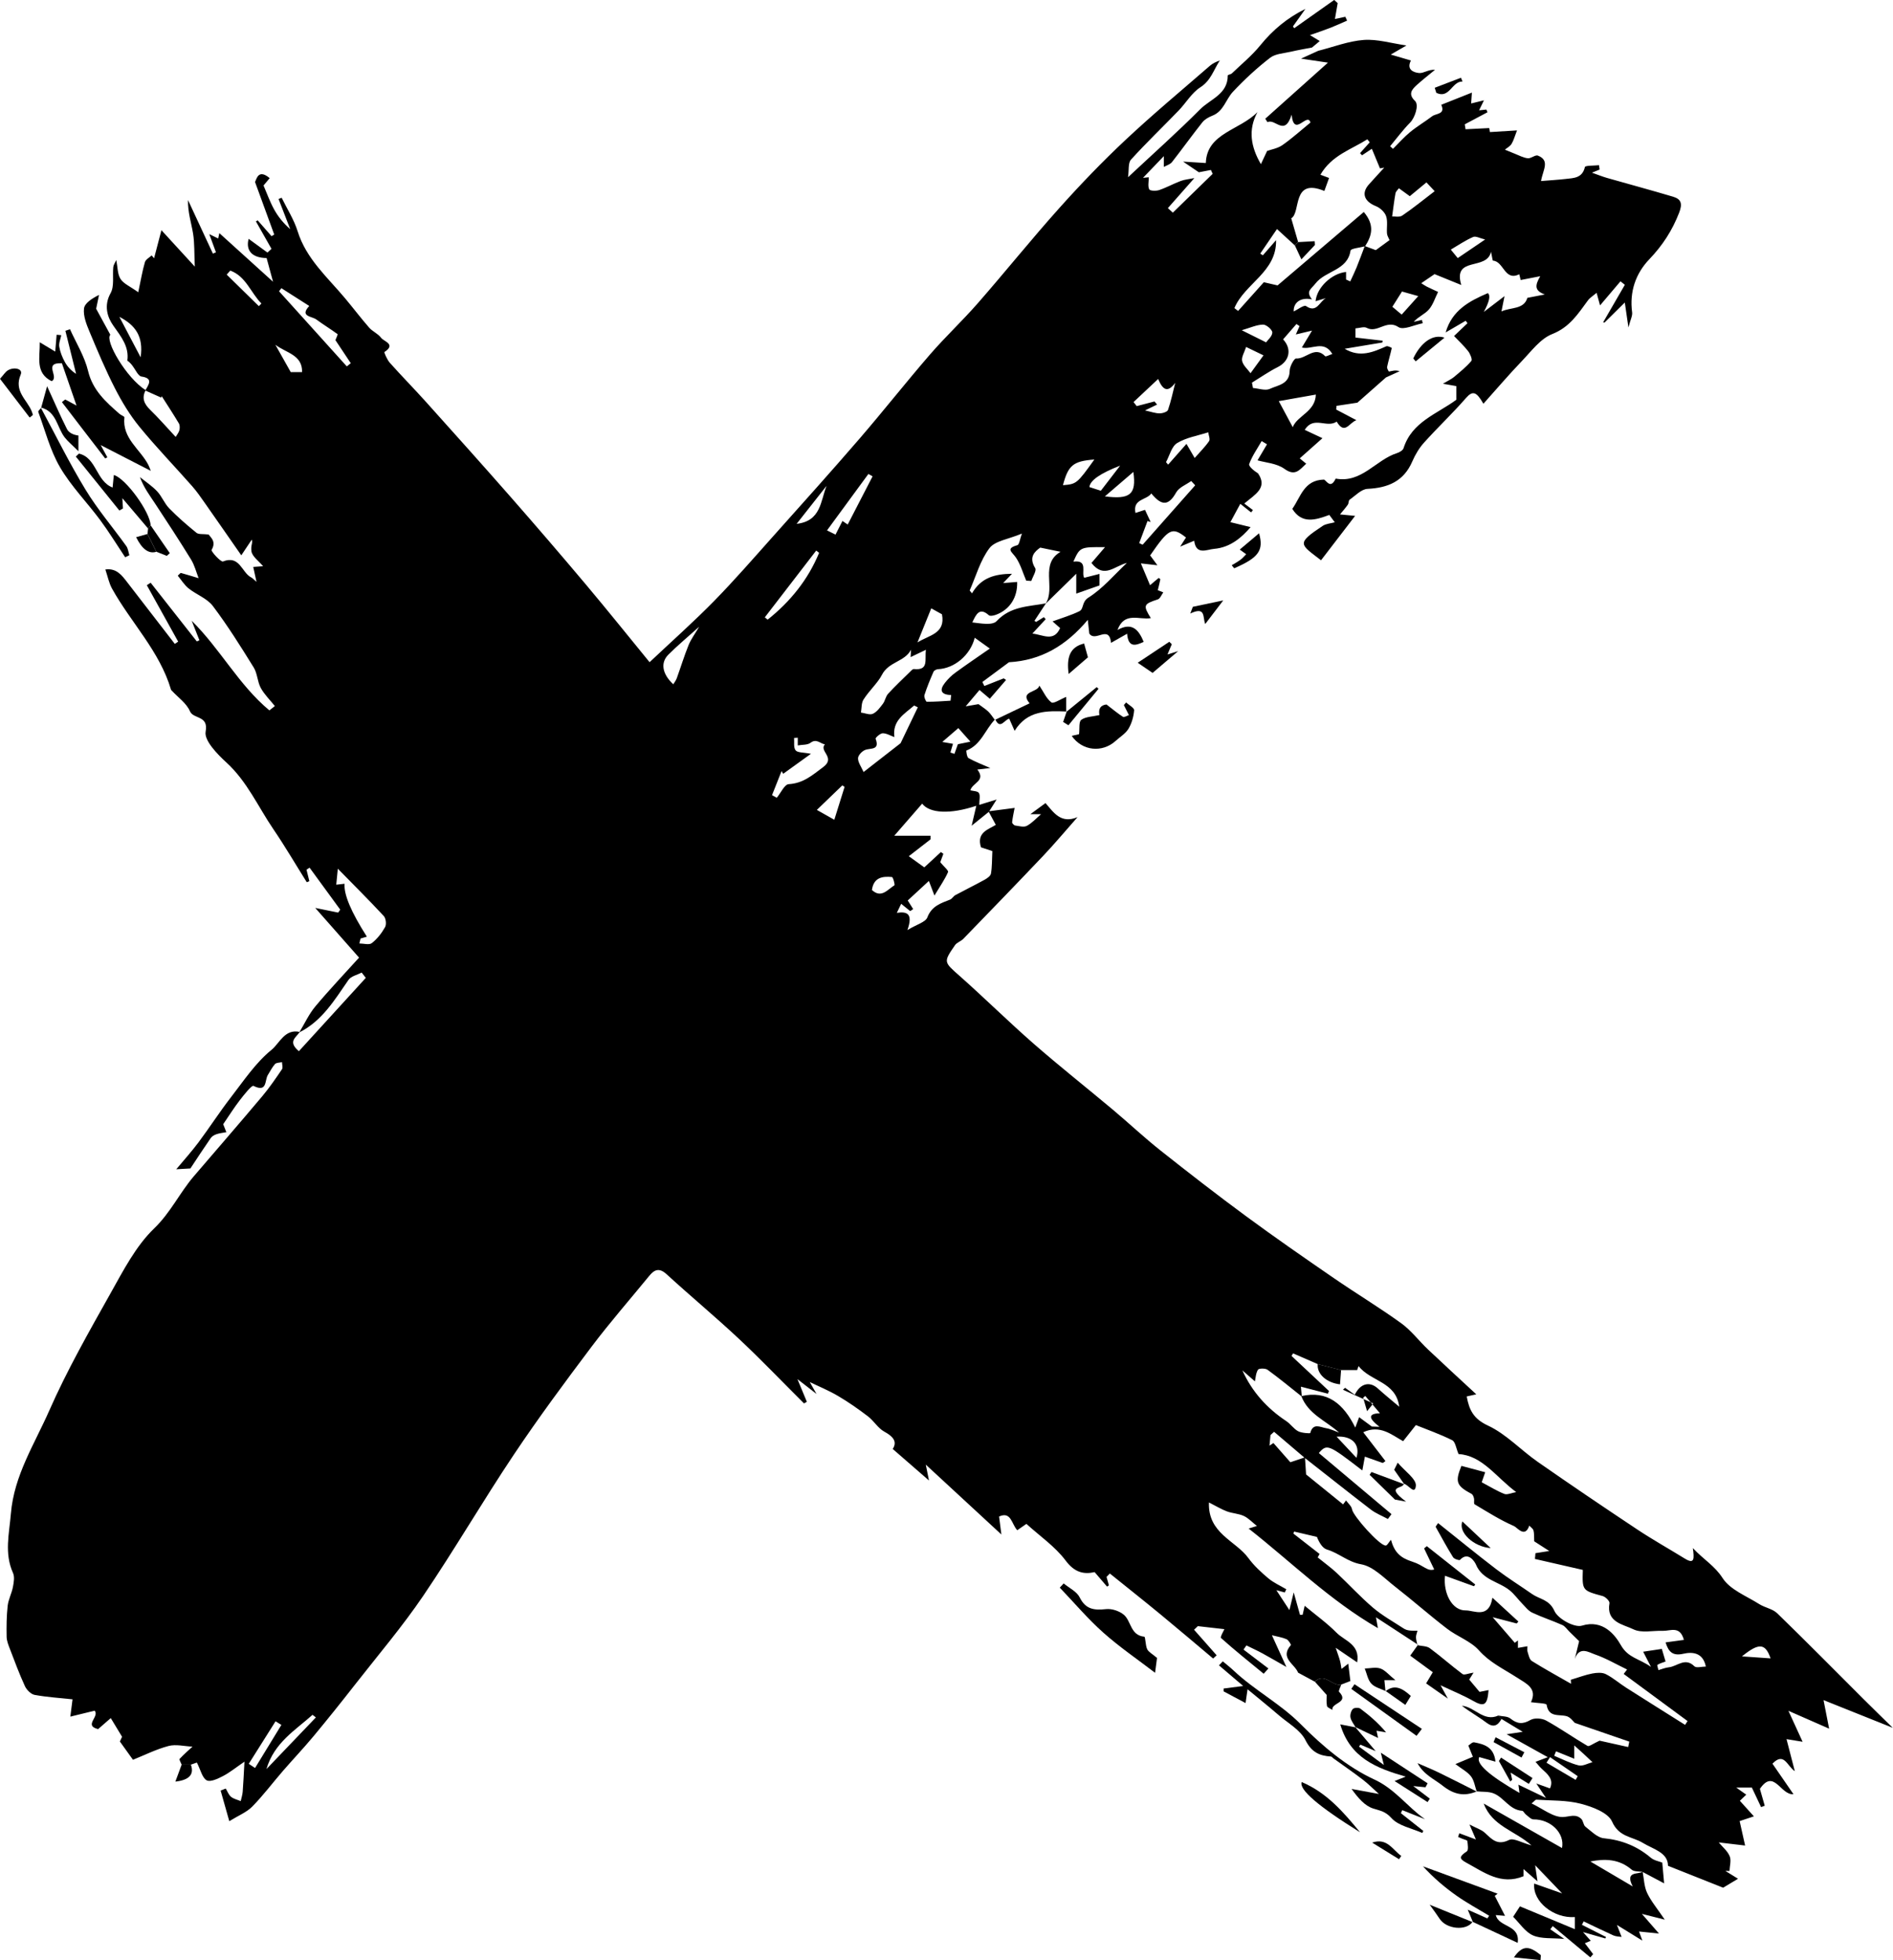 <svg xmlns="http://www.w3.org/2000/svg" id="Layer_1" data-name="Layer 1" viewBox="0 0 661.49 685.09"><defs><style>      .cls-1 {        stroke-width: 0px;      }    </style></defs><path class="cls-1" d="m104.58,360.83c1.85-3.04,3.35-6.37,5.61-9.07,4.86-5.82,10.1-11.32,15.28-17.06-4.76-5.4-9.6-10.89-15.31-17.37,3.69.75,5.86,1.19,8.02,1.63.24-.34.48-.69.71-1.03-3.57-4.89-7.14-9.78-10.71-14.67-.36.24-.71.47-1.07.71.33,1.34.66,2.67.99,4.01-.3.12-.6.25-.9.37-3.88-6.19-7.57-12.51-11.68-18.55-5.33-7.83-9.16-16.67-16.39-23.29-3.23-2.96-7.85-7.72-7.27-10.8,1.09-5.78-4.28-4.28-5.49-7.13-1.18-2.78-4.14-4.81-6.32-7.18-.1-.11-.24-.2-.28-.33-3.97-13.48-14-23.42-20.62-35.35-1.08-1.95-1.51-4.26-2.33-6.68,3.9-.55,5.79,2.06,7.75,4.61,5.49,7.14,11.01,14.27,16.52,21.4.39-.27.78-.54,1.17-.8-3.65-6.57-7.3-13.15-10.95-19.72.45-.29.89-.58,1.34-.86,5.38,6.84,10.75,13.67,16.13,20.51.3-.13.61-.26.91-.39-.9-2.28-1.8-4.56-2.7-6.83,9.95,9.81,16.46,22.45,27.15,31.33l1.91-1.52c-1.67-2.09-3.65-4.01-4.92-6.32-1.19-2.18-1.17-5.05-2.46-7.14-4.53-7.32-9.11-14.65-14.29-21.51-2-2.66-5.74-3.96-8.46-6.14-1.51-1.21-2.57-2.97-3.8-4.46.7-.62.95-.99,1.09-.95,2.07.58,4.13,1.21,6.2,1.83-.86-2.19-1.43-4.56-2.65-6.53-4.07-6.62-8.33-13.12-12.6-19.61-1.85-2.81-3.91-5.49-5.26-9.19,2.03,1.64,4.25,3.1,6.02,4.98,1.65,1.77,2.55,4.24,4.23,5.96,2.97,3.04,6.2,5.85,9.51,8.53.78.63,2.28.35,4.23.59.69,1,2.79,2.42,1.05,5.38-.28.47,3.24,4.34,3.98,4.05,5.9-2.34,6.54,3.93,9.87,5.58.51.25.9.74,1.85,1.55-.45-2.04-.78-3.53-1.15-5.23,1.38-.1,2.48-.17,3.45-.24-1.54-1.85-3.8-3.39-4.07-5.22-.31-2.11.58-3,.1-4.06-1.16,1.74-2.15,3.22-3.65,5.47-4.28-6.14-8.47-12.21-12.71-18.24-1.43-2.03-2.84-4.1-4.48-5.95-6.1-6.92-12.52-13.56-18.36-20.69-3.35-4.09-6.16-8.73-8.58-13.45-3.3-6.44-6.11-13.13-8.9-19.82-1.07-2.56-2.23-5.48-1.94-8.08.21-1.89,2.73-3.52,5.26-4.79-.36,1.73-.72,3.45-1.01,4.84,1.59,2.92,3.2,5.87,4.96,9.1-2.05,1.91,5.53,15.05,12.34,19.36-1.45,2.74-.54,4.79,1.56,6.84,3,2.92,5.75,6.09,8.93,9.5.44-.77,1.08-1.5,1.29-2.33.19-.76.19-1.79-.19-2.43-2.03-3.39-4.2-6.7-5.98-9.49.12-.37-.11.33-.17.51-2.03-.91-3.79-1.69-5.56-2.48,1.1-2.05,2.97-4.27-1.37-4.89-.64-.09-1.28-.96-1.7-1.61-.9-1.39-1.67-2.87-3.22-3.96.68-4.86-2.11-8.28-4.92-12.26-2.04-2.88-3.36-6.96-.93-11.3,1.38-2.46.63-6.08.95-9.16.08-.74.6-1.43,1.04-2.44.5,2.5.41,4.93,1.49,6.63,1.05,1.66,3.3,2.56,6.19,4.64.93-4.37,1.45-7.5,2.33-10.52.27-.93,1.54-1.58,2.35-2.36.28.33.57.67.85,1,.73-2.78,1.46-5.56,2.57-9.81,3.84,4.19,7.15,7.8,11.66,12.73-.21-4.75-.06-8.22-.61-11.58-.62-3.77-1.87-7.44-1.76-11.68,2.9,6.24,5.8,12.48,8.7,18.72.35-.15.71-.3,1.06-.46-.69-1.87-1.38-3.75-2.33-6.35,1.49.73,2.27,1.11,3.11,1.52.23-1.05.45-2.07.41-1.87,5.93,5.37,12.17,11.02,18.76,16.99-.79-2.93-1.51-5.59-2.25-8.29-4.99-.02-7.38-2.57-6.28-6.71,2.19,1.6,4.39,3.2,6.58,4.8.47-.43.94-.87,1.41-1.3-1.81-3.2-3.62-6.39-5.44-9.59.2-.12.41-.24.61-.37,1.62,1.84,3.24,3.68,4.85,5.53.31-.19.63-.37.94-.56-2.13-5.82-4.25-11.63-6.71-18.37.59-1.25,1.24-4.61,5.12-1.35-.74.88-1.48,1.77-2.15,2.57,1.22,2.82,2.23,5.7,3.68,8.33,1.4,2.55,3.25,4.85,5.65,6.94-1.36-3.51-2.72-7.03-4.08-10.54.36-.15.72-.3,1.08-.45,1.9,3.89,4.31,7.62,5.58,11.7,3.02,9.69,10.43,16.08,16.59,23.45,2.84,3.39,5.5,6.92,8.41,10.25,1.19,1.36,3.12,2.12,4.17,3.56.94,1.28,5.34,2.24,1.15,4.97-.15.1.96,2.71,1.91,3.77,4.13,4.63,8.49,9.05,12.64,13.67,9.94,11.07,19.87,22.14,29.68,33.33,8.83,10.08,17.57,20.24,26.2,30.5,7.65,9.1,15.08,18.38,22.24,27.13,7.91-7.46,15.48-14.17,22.55-21.39,7.16-7.31,13.88-15.06,20.7-22.7,10.08-11.29,20.2-22.55,30.09-34.01,8.35-9.68,16.26-19.75,24.63-29.42,5.35-6.19,11.36-11.8,16.74-17.96,9.58-10.96,18.7-22.33,28.4-33.17,7.4-8.28,15.13-16.32,23.22-23.91,9.54-8.95,19.62-17.33,29.49-25.91.95-.82,2.13-1.38,3.45-1.84-2.15,3.2-3.07,6.97-6.79,9.36-3.04,1.95-5.03,5.48-7.63,8.17-5.53,5.72-11.29,11.24-16.63,17.13-1.05,1.16-.66,3.62-1.03,6.15,8.96-8.38,17.33-15.83,25.21-23.75,3.55-3.56,9.66-5.26,9.64-11.83,0-.23,1.05-.35,1.43-.71,3.37-3.23,7.04-6.24,9.96-9.84,4.37-5.39,9.5-9.63,15.74-12.7-1.45,2.04-2.9,4.09-4.36,6.13.15.21.3.42.45.62,4.66-3.29,9.31-6.59,13.97-9.88.41.37.81.74,1.22,1.11-.29,1.65-.58,3.31-.96,5.54,1.45-.31,2.54-.54,3.63-.77.21.45.41.89.62,1.34-1.93.84-3.84,1.73-5.8,2.5-2.09.82-4.22,1.52-7.17,2.57,1.52.92,2.35,1.42,3.41,2.07-.82.69-1.75,1.48-2.69,2.26-2.44.48-4.9.88-7.32,1.45-2.5.59-5.47.69-7.35,2.15-4.62,3.58-8.97,7.6-12.97,11.87-2.49,2.66-3.24,6.82-7.19,8.36-1.29.51-2.68,1.28-3.51,2.33-3.62,4.56-7.01,9.31-10.61,13.9-.63.8-1.87,1.13-2.83,1.68v-3.78c-2.42,2.52-4.73,4.93-7.29,7.59,1.04-.1,1.83-.18,2.02-.19,0,1.56-.39,3.13.16,4.21.28.56,2.38.62,3.44.27,2.58-.87,4.98-2.22,7.54-3.18,1.41-.53,2.97-.65,4.79-1.02-3.47,3.94-6.37,7.22-9.26,10.5.58.53,1.16,1.05,1.74,1.58,4.64-4.52,9.28-9.05,13.92-13.57-.21-.45-.41-.9-.62-1.35-1.75.34-3.5.67-4.21.81-1.86-1.26-3.07-2.08-5.51-3.73,3.14.2,4.94.31,7.94.5.37-10.48,11.71-11.36,18.05-17.79-3.39,6.2-2.28,12.22,1.2,18.18.65-1.38,1.41-2.99,2.17-4.62,1.37-.5,3.63-.85,5.32-2.02,3.38-2.35,6.45-5.15,9.83-7.91-1.13-3.81-5.73,5.48-6.59-2.73-2.47,7.81-5.7,1.19-8.43,2.61l-.77-1.21c7.12-6.38,14.25-12.75,21.9-19.6-3.93-.58-6.76-1.01-9.41-1.4,2.03-.92,4.02-1.83,6.02-2.74,5.29-1.33,10.53-3.39,15.89-3.79,4.72-.35,9.57,1.16,14.93,1.93-1.95,1.13-3.32,1.92-5.49,3.18,3.01.88,5.04,1.48,7.06,2.07-1.67,3.15.88,4.2,2.85,4.38,1.59.14,3.31-1.31,5.55-1.12-2.11,1.75-4.28,3.43-6.32,5.27-1.77,1.6-3.17,3.2-.66,5.6,1.5,1.44-.09,5.93-1.66,7.52-2.54,2.58-4.71,5.52-7.03,8.31.33.31.66.62.99.92,1.98-1.96,3.83-4.09,5.98-5.85,2.44-2.01,5.19-3.62,7.71-5.54,1.37-1.04,4.74-.62,3.18-4.01,3.57-1.42,7.14-2.84,10.71-4.26-.09,1.25-.17,2.5-.26,3.8,1.19-.29,2.55-.63,4.47-1.1-.61,1.24-1.09,2.24-1.7,3.49.94-.1,1.74-.18,2.55-.26.13.31.26.63.39.94-2.65,1.41-5.29,2.82-7.94,4.22.09.57.18,1.15.27,1.72,2.51-.12,5.01-.25,8.22-.41-.2-.54.06-.03.17.52.13.64.14,1.31.1.88,2.99-.18,5.82-.36,9.49-.58-.83,2.14-1.18,3.54-1.91,4.72-.51.83-1.53,1.35-2.32,2.01,1.15.47,2.3.97,3.47,1.42,1.5.58,2.99,1.42,4.54,1.58,1.14.12,2.62-1.29,3.52-.93,4.34,1.73,1.76,4.95,1.1,8.89,3.09-.25,5.83-.41,8.55-.72,2.84-.33,5.87-.24,6.78-4.17.13-.57,3.21-.45,4.93-.65.07.51.14,1.02.21,1.53-.68.28-1.36.55-2.68,1.09,2.08.73,3.64,1.37,5.24,1.83,7.7,2.2,15.44,4.28,23.12,6.57,2.89.86,3.31,2.5,2.11,5.59-2.4,6.2-5.79,11.44-10.42,16.27-4.79,5-6.97,11.38-6.01,18.57.16,1.22-.6,2.57-1.29,5.26-.51-3.52-.8-5.51-1.27-8.71-2.72,2.69-4.91,4.85-7.1,7.02l-.47-.1c2.53-4.37,5.06-8.74,7.59-13.11-.51-.41-1.02-.81-1.53-1.22-2.29,2.7-4.58,5.4-7.14,8.42-.37-1.34-.71-2.6-1.2-4.4-1.18,1.02-2.32,1.69-3.04,2.66-3.44,4.66-6.36,9.35-12.46,11.75-4.15,1.63-7.33,6.02-10.64,9.46-4.52,4.71-8.76,9.7-13.42,14.9-2.4-4.18-3.7-4.73-6.08-2.01-4.7,5.39-9.92,10.32-14.7,15.64-1.69,1.88-3.05,4.19-4.06,6.52-3,6.98-8.49,9.25-15.66,9.6-2.15.1-4.22,2.37-6.24,3.78-.42.29-.29,1.27-.64,1.76-.84,1.18-1.81,2.27-2.73,3.39,1.62.16,3.24.31,5.28.51-4,5.2-7.95,10.36-11.91,15.52-7.36-5.69-8.84-5.76.58-12.02,1.17-.78,2.8-.85,4.22-1.26-.64-.86-1.28-1.72-1.91-2.57-4.84,1.81-9.6,3.25-12.93-2.12,2.98-4.19,4.04-10.07,11.07-10.23.87.31,2.28,3.51,4.09-.35,9.07,1.7,14.01-6.57,21.42-8.9.88-.28,2.06-.97,2.3-1.73,2.91-9.22,11.71-11.95,18.45-16.93,0-1.51,0-3.03,0-4.76-.74-.13-1.86-.33-4.69-.83,1.91-1.15,2.99-1.62,3.86-2.35,2.12-1.78,4.3-3.53,6.07-5.62.42-.49-.4-2.48-1.12-3.41-1.5-1.93-3.33-3.61-4.93-5.3,1.93-1.84,3.31-3.15,4.69-4.47-.21-.29-.41-.57-.62-.86-2.13,1.24-4.27,2.49-7,4.08,2.23-7.75,8.24-10.95,14.75-13.74q1.49,1.25-1.43,6.58c2.19-1.67,4.38-3.34,7.25-5.53-.41,2.03-.69,3.45-1.07,5.36,3.19-1.54,7.83-.59,9.05-4.76,2.27-.44,4.18-.81,6.1-1.18-3.68-1.34-3.46-3.17-1.6-6.38-2.17.42-4.34.85-6.84,1.33-.09-.4-.28-1.21-.48-2.02-5.15,2.55-5.41-4.49-9.18-4.75-.18-.01-.28-1.21-.7-3.13-1.41,6.8-13.46,1.4-10.39,11.64-3.21-1.3-6.22-2.53-9.34-3.8-1.37.93-2.84,1.94-4.65,3.17.77.48,1.32.89,1.92,1.19,1.3.65,2.64,1.24,3.96,1.86-1.05,2.09-1.75,4.49-3.24,6.18-1.41,1.6-3.66,2.46-5.27,4.28.96-.22,1.92-.45,2.88-.67.09.39.17.78.26,1.16-2.89.54-6.72,2.51-8.47,1.34-4.18-2.79-7.39,2.28-11.11.26-.94-.51-2.48.09-3.91.19v3.21c3.26.38,6.38.74,9.5,1.1-.04.21-.08.42-.12.63-4.39.73-8.77,1.46-13.16,2.19,5.35,3.19,9.94,1.18,14.56-.88.47-.21,1.92.54,1.9.62-.48,2.21-1.16,4.38-1.63,6.6-.11.49.54,1.64.67,1.62,1.12-.21,2.2-.63,3.71-.12-1.98.9-3.96,1.81-4.78,2.18-3.53,3.11-6.34,5.6-9.98,8.82-1.53.23-4.41.67-7.29,1.11-.04.43-.08.86-.12,1.29,2.14,1.12,4.27,2.25,7.07,3.72-2.57.87-4.04,5.28-6.9.5-3.47,2.4-8.02-2.17-11.17,2.88,1.27.6,3.05,1.43,6.2,2.91-2.91,2.59-5.43,4.83-7.94,7.06.51.42,1.31,1.08,2.26,1.86-2.35,2.16-3.84,4.53-7.62,1.79-2.68-1.94-6.61-2.16-9.39-2.97,1.23-2.08,2.27-3.84,3.31-5.6-.62-.38-1.24-.75-1.87-1.13-1.51,2.65-3.32,5.19-4.35,8.02-.29.79,1.73,2.42,3.09,3.27,3.46,5.08-1.05,7.36-4.81,10.54,1.26.95,2.14,1.62,3.03,2.29-.21.27-.43.54-.64.81-1.29-1.02-2.57-2.04-3.78-3-.89,1.65-1.94,3.59-3.46,6.41,2,.49,4.52,1.11,7.06,1.73-3.04,3.55-7.04,7.12-12.77,7.6-2.48.2-6.29,2.35-6.94-2.84-1.41.59-2.68,1.12-4.91,2.06.99-1.54,1.5-2.35,2.04-3.19-4.84-3.79-5.99-3.21-12.52,6.26.85,1.16,1.66,2.26,2.53,3.44-2.6-.29-4.47-.5-5.77-.65,1.3,3.09,2.19,5.21,3.2,7.62,1.04-.87,2.02-1.69,3.02-2.54.2.17.59.38.57.51-.24,1.23-.56,2.45-.88,3.77.19.08,1.06.43,1.92.78-.63.84-1.1,2.17-1.92,2.44-5,1.63-5.22,2.07-2.43,6.55-4,.72-9.24-2.41-11.65,4.14,5.18-2.93,7.47.1,9.15,4.16-2.68,1.22-5.38,2.25-5.79-2.85-1.94,1.1-3.73,2.11-5.61,3.18-.71-6.49-5.49-.05-7.61-3.25-.08-.69-.23-2.14-.52-4.78-7.6,9.07-16.39,14.18-27.53,14.81-2.94,2.18-6.13,4.55-9.31,6.91.23.47.47.93.7,1.4,2.25-.89,4.5-1.78,6.75-2.67.28.18.55.37.83.55-1.86,2.15-3.71,4.29-5.68,6.58-1.69-1.44-2.77-2.37-3.6-3.07-1.54,1.82-2.96,3.5-4.83,5.72,2.09-.36,3.64-.63,4.47-.77,1.35,1.01,2.49,1.7,3.43,2.6.87.84,1.51,1.9,2.25,2.87,0,0,.14-.16.14-.16-3.47,3.5-4.87,8.92-10.04,10.9-.11.04.15,2.32.74,2.65,2.37,1.32,4.94,2.29,7.62,3.47-1.57.18-2.96.34-4.53.53,3.11,3.99-1.73,4.57-2.45,7.26.95.26,2.56.24,2.99.94.54.89.13,2.36.13,4.14,1.69-.52,3.24-1,6.06-1.86-1.26,2.01-1.98,3.14-2.69,4.27-1.88,1.52-3.77,3.04-6.04,4.88.59-2.51,1.08-4.6,1.63-6.97-9.09,3.05-16.32,2.67-18.92-.74-2.89,3.33-5.78,6.66-9.74,11.21h12.66c0,.42,0,.85,0,1.27-2.62,2.03-5.23,4.06-7.59,5.89,1.8,1.3,3.38,2.43,5.42,3.9,1.61-1.49,3.7-3.42,5.8-5.36l.86.62c-.5,1.35-.99,2.71-1.08,2.94,1.24,1.52,2.95,2.91,2.71,3.45-1.11,2.55-2.75,4.88-4.75,8.2-.85-2.23-1.17-3.09-1.94-5.11-2.9,2.68-5.41,5-7.39,6.83.89,1.41,1.4,2.21,1.9,3.01-.35.24-.7.47-1.04.71-1.03-.83-2.06-1.67-3.15-2.55-.59,1.22-1,2.07-1.53,3.16,3.64-.56,5.72.29,3.71,6.01,3.31-2,6.32-2.76,6.96-4.42,1.52-3.97,4.67-4.94,7.93-6.22.72-.28,1.17-1.2,1.88-1.58,3.37-1.82,6.82-3.5,10.17-5.35.9-.5,2.1-1.32,2.25-2.15.41-2.37.34-4.82.49-7.88-.94-.31-2.56-.84-3.97-1.31-1.71-5.31,2.82-6.31,5.17-7.87-1-1.85-1.77-3.29-2.55-4.72,2.74-.36,5.48-.71,9.13-1.19-.37,1.99-.73,3.49-.87,5.02-.03.36.65,1.07,1.08,1.13,1.36.2,3.04.68,4.08.11,1.87-1.02,3.38-2.73,4.96-4.08h-3.73c2.18-1.6,3.67-2.7,5.27-3.87,2.86,3.26,5.32,7.36,11.2,4.91-4.21,4.76-7.88,9.17-11.82,13.33-9.29,9.81-18.7,19.51-28.1,29.21-.85.87-2.26,1.27-2.92,2.23-4.12,5.98-3.9,5.82,1.72,10.81,8.71,7.72,16.99,15.92,25.75,23.58,9.02,7.88,18.42,15.31,27.6,23,5.61,4.71,10.96,9.75,16.69,14.3,9.86,7.82,19.81,15.54,29.95,23.01,10.1,7.44,20.42,14.59,30.76,21.7,7.75,5.33,15.82,10.2,23.44,15.7,3.52,2.54,6.22,6.19,9.42,9.21,5.49,5.2,11.07,10.3,16.84,15.65-.89.2-1.97.44-3.34.75.86,4.73,2.36,7.82,7.43,10.18,6.37,2.97,11.47,8.55,17.36,12.66,11.5,8.02,23.11,15.87,34.78,23.63,5.41,3.6,11.1,6.77,16.63,10.19,3.45,2.13,3.32.02,2.82-3.67,3.79,4.06,7.61,6.15,10.4,10.49,2.63,4.09,8.32,6.25,12.78,9.08,1.99,1.27,4.7,1.66,6.31,3.23,10.16,9.86,20.1,19.95,30.12,29.95,3.4,3.39,6.85,6.73,10.25,10.07-8.03-3.21-16.49-6.6-24.19-9.68.45,2.28,1.09,5.58,1.95,9.98-5.37-2.36-9.63-4.23-14.22-6.24,1.63,3.56,3.23,7.05,4.95,10.82-1.59-.26-3.28-.54-5.62-.92.95,3.67,1.84,7.1,2.9,11.2-2.75-1.84-3.74-6.84-7.81-2.62,2.41,3.49,4.79,6.96,7.34,10.66-4.5.44-6.79-9.1-11.73-1.86.52,1.81,1.1,3.85,1.69,5.9-.43.16-.85.32-1.28.48-1.01-2.15-2.03-4.3-3.22-6.83h-5.47c1.46,1.03,2.4,1.69,3.51,2.48-.7.67-1.47,1.41-2.23,2.14,1.56,1.74,3.13,3.48,4.9,5.44-1.36.46-3.12,1.04-4.98,1.66.6,2.68,1.15,5.13,1.91,8.54-3.16-.37-6.15-.73-9.22-1.09,1.3,1.56,3.07,2.98,3.83,4.82.61,1.46,0,3.42-.07,5.16-.48,0-.96-.02-1.44-.02,1.41.88,2.83,1.75,4.42,2.74-1.81,1.09-3.31,1.99-5.2,3.13-5.66-2.25-12.28-4.88-19.27-7.66.03-4.66-5.19-5.8-8.73-7.97-3.71-2.28-8.39-1.98-10.8-7.46-1.38-3.13-6.86-5.19-10.89-6.24-4.98-1.3-10.36-1.08-15.57-1.44-.36-.02-.76.58-1.68,1.32,3.96,1.87,7.56,4.89,11.03,4.74,2.3-.1,4.39-1.23,6.35.67.7.68.7,2.15,1.44,2.72,2.01,1.56,4.15,3.81,6.41,4.03,6.28.62,11.64,2.76,16.43,6.81,1.17.99,2.94,1.27,4.01,1.71.23,2.61.45,5.02.65,7.25-2.26-1.2-4.89-2.61-7.54-4-1.3-.24-2.95-.05-3.81-.79-4.38-3.76-9.31-3.87-14.44-2.86,4.95,2.92,9.89,5.82,14.82,8.73-2.86-5.46,1.95-4.14,3.46-5.12.48,2.48.52,5.16,1.56,7.37,1.37,2.92,3.54,5.46,6.17,9.36-3.44-.87-5.21-1.32-8-2.03,2.41,2.78,4.17,4.79,5.98,6.88-2.54-.26-4.75-.48-6.97-.71.28.77.57,1.54,1.17,3.19-3.06-1.89-5.68-3.5-8.89-5.48.82,2.11,1.22,3.15,1.63,4.19-.96-.16-2-.14-2.86-.53-3.49-1.57-6.93-3.26-10.39-4.9-.21.4-.42.79-.62,1.19,2.81,1.42,5.61,2.83,8.42,4.25-.08.17-.15.35-.23.52-2.25-.64-4.49-1.28-7.81-2.23,1.4,1.57,2.06,2.31,2.71,3.04-.59.25-1.32.56-2.06.86.99,1.31,1.94,2.56,2.89,3.81-.33.38-.66.76-.99,1.14-4.37-3.65-8.75-7.3-13.12-10.95-.29.38-.57.76-.86,1.13,1.39.96,2.79,1.92,4.88,3.36-4.24-.39-7.96.06-10.93-1.23-2.73-1.19-4.64-4.24-6.93-6.5.56-.86,1.45-2.23,2.37-3.65,6.05,2.52,12.39,5.15,19.18,7.97v-4.23c-7.35.53-14.81-5.37-14.19-11.7,3,1.05,5.84,2.05,9.76,3.43-3.79-3.95-6.44-6.72-9.43-9.84.29,2.06.45,3.16.81,5.63-2.24-1.97-3.31-2.91-4.88-4.29v2.5c-7.87,3.26-13.83-1.41-20.07-4.78-2.59-1.4-2.31-2.18.27-3.91.62-.41.33-2.38.18-3.6-.04-.33-1.1-.53-1.69-.78-.51-.22-1.03-.44-1.54-.65l.41-1.3c1.68.63,3.37,1.26,5.81,2.18-.76-1.77-1.22-2.85-2.25-5.24,2.44,1.28,4.17,1.79,5.36,2.89,2.47,2.28,4.38,4.57,8.48,2.51,1.56-.79,4.42.99,7.84,1.91-5.93-5.26-13.66-6.63-16.72-14.63,9.56,5.43,18.41,10.45,27.38,15.55,1.04-5.31-4.1-10.08-9.95-10.01-.89.01-1.82-1.06-2.68-1.7-.49-.37-.84-1.26-1.3-1.3-4.41-.31-6.32-4.6-9.9-6.06-1.81-.74-4.02-.52-6.04-.74,0,0,.06.06.06.06-.63-1.79-.89-3.85-1.99-5.28-1.22-1.59-3.2-2.6-5.45-4.31,2.72-1.13,4.14-1.73,6.1-2.55-.48-1.19-.99-2.43-1.59-3.91.51-.31,1.36-1.27,2.01-1.15,3.52.66,6.96,1.63,7.47,6.76-2.14-.61-3.88-1.1-5.66-1.6q-1.88,3.39,14.06,12.53c-.11-.82-.2-1.51-.38-2.88,2.99,1.43,5.62,2.7,9.63,4.62-1.39-2.08-1.97-2.94-3.38-5.04,2.25.81,3.4,1.22,4.78,1.72,1.46-3.2-.85-5-2.93-6.92-.77-.72-1.41-1.58-2.12-2.37.94-.35,1.87-.71,4.29-1.62-5.05-2.82-9.32-5.2-14.39-8.02,2.1-.32,3.37-.51,5.62-.85-2.93-1.78-5.2-3.15-7.47-4.53-.38-.39-.77-.77-1.15-1.16,1.46.32,3.27.2,4.32,1.04,2.37,1.89,4.28,2.1,7.01.51,1.37-.8,4.01-.61,5.49.2,4.94,2.73,9.58,6.01,14.46,8.87.53.31,1.88-.78,4.2-1.84,2.13.48,6.06,1.35,10,2.23.13-.63.25-1.26.38-1.9-6.23-2.14-12.46-4.29-19.04-6.55-.5-.43-1.51-1.96-2.83-2.33-2.71-.75-6.26.57-7.02-4-.09-.55-3.35-.58-5.46-.9,2.27-4.85-1.47-6.41-5.28-8.85-4.39-2.82-9.18-5.07-12.88-9.24-2.9-3.27-7.61-4.85-11.19-7.61-6.19-4.76-12.06-9.95-18.22-14.75-3.75-2.92-7.53-7-11.79-7.75-4.66-.81-7.75-3.92-11.91-5.14-1.59-.47-2.74-2.45-3.53-4.43-2.66-.62-5.32-1.25-7.98-1.87-.08.24-.16.47-.24.71,2.98,2.32,5.95,4.64,9.15,7.13-.39.72-.85,1.55-.66,1.2,2.52,2.05,4.71,3.61,6.65,5.43,4.27,4,8.23,8.35,12.68,12.14,3.27,2.78,7.11,4.91,10.73,7.28.56.37,1.27.59,1.94.68.94.13,1.91.08,2.87.1-.19.76-.53,1.53-.52,2.29.01.92.33,1.83.51,2.74l.16-.16c-5.03-3.29-10.06-6.58-14.65-9.57.04.22.28,1.57.67,3.79-16.86-9.75-30.18-23.03-45.17-34.81,1.11-.35,1.72-.54,2.89-.9-1.66-1.31-2.96-2.75-4.58-3.5-1.82-.84-4-.89-5.9-1.6-1.9-.7-3.66-1.79-6.28-3.12-.41,10.87,9.32,13.31,13.79,19.45,1.93,2.64,4.43,4.94,6.95,7.06,1.86,1.56,4.17,2.57,6.29,3.83-.18.37-.35.74-.53,1.12-.93-.26-1.87-.51-2.94-.8,1.43,2.18,2.68,4.09,4.55,6.95.36-1.48.76-3.11,1.51-6.17.93,3.32,1.57,5.59,2.2,7.85.31-.02.61-.04.92-.05.23-1,.46-2.01.71-3.12,3.81,3.17,7.78,6.02,11.17,9.44,2.79,2.82,8.28,4.03,7.17,10.33-2.66-1.81-4.9-3.33-7.5-5.1.73,2.18,1.18,3.34,1.5,4.54.25.93.36,1.9.53,2.86.83-.65,1.66-1.29,2.36-1.84.21,1.69.43,3.55.74,6.07-.6.23-1.9.73-3.2,1.23-3.19.76-5.75-4.38-9.22-1-1.95-1.05-3.9-2.11-5.85-3.16-1.19-3.09-6.51-5.1-2.53-9.63.14-.16-.81-1.76-1.53-2.07-1.5-.65-3.18-.89-5.09-1.38,1.66,3.64,3.36,7.36,5.06,11.09-2.77-1.58-5.51-3.19-8.31-4.72-1.85-1.01-3.77-1.88-5.66-2.81l-1.01,1.45c2.9,2.2,5.8,4.4,8.69,6.6-.55.62-1.1,1.23-1.64,1.85-5.01-4.12-10.08-8.16-14.91-12.49-.38-.34.99-2.61,1.18-3.09-2.66-.3-5.77-.66-9.28-1.06.15-.14-.61.58-1.32,1.26,2.46,2.79,5.17,5.86,7.89,8.93-.41.38-.82.75-1.23,1.13-6.1-5.13-12.17-10.3-18.32-15.37-5.88-4.84-11.85-9.57-17.78-14.35-.38.4-.77.79-1.15,1.19.28.98.55,1.97.83,2.95-.21.15-.42.3-.64.45-1.36-1.58-2.71-3.16-4.35-5.07-3.72.84-6.97.2-10.13-4.04-3.64-4.87-8.94-8.49-13.71-12.82-1.04.72-2.08,1.45-3.19,2.22-2-2.08-2.1-6.73-6.36-4.79.28,2.13.54,4.16.81,6.28-8.86-8.19-17.22-15.91-26.42-24.42.47,2.35.7,3.46,1.12,5.55-4.67-4.06-8.51-7.4-12.67-11.02,1.66-2.57.16-4.36-2.97-6.07-2.19-1.2-3.61-3.74-5.66-5.31-3.35-2.56-6.82-4.99-10.45-7.13-3.25-1.92-6.78-3.36-9.91-4.88.29.52.95,1.67,2.36,4.16-2.55-1.98-4.01-3.12-6.67-5.19,1.47,3.55,2.38,5.74,3.29,7.93-.33.19-.66.38-.99.57-7.58-7.55-14.98-15.3-22.78-22.61-8.22-7.7-16.91-14.91-25.21-22.52-2.59-2.38-4.26-1.7-6.12.58-6.74,8.25-13.77,16.28-20.18,24.79-9.32,12.38-18.55,24.85-27.16,37.73-10.84,16.22-20.66,33.12-31.61,49.27-7.28,10.73-15.73,20.67-23.73,30.9-4.78,6.12-9.63,12.19-14.6,18.17-3.45,4.15-7.17,8.07-10.71,12.15-3.59,4.14-6.88,8.56-10.72,12.46-1.96,1.99-4.81,3.11-8.01,5.09-1.13-3.99-2.08-7.35-3.03-10.71.6-.23,1.19-.46,1.79-.69.6.98,1.01,2.18,1.84,2.87.92.76,2.24,1.03,3.39,1.51.24-1.08.6-2.15.69-3.24.24-3.04.37-6.09.62-10.54-3.03,2.07-5.14,3.81-7.52,5.04-1.76.92-4.4,2.17-5.67,1.48-1.56-.85-2.1-3.57-3.44-6.21.17-.06-.96.34-2.09.73-1.08,0-2.15,0-3.23,0-.26-.69-.93-1.77-.71-2.01,1.6-1.71,3.38-3.25,4.5-4.28-2.85-.13-5.8-.91-8.37-.23-4.32,1.14-8.39,3.2-12.43,4.82-1.13-1.58-2.56-3.57-4.58-6.39.05-.1.64-1.36.77-1.65-1.43-2.37-2.57-4.25-3.95-6.53-1.5,1.3-2.95,2.57-4.42,3.85-5.15-1.24.55-4.31-1.2-6.44-2.45.6-5.06,1.23-8.51,2.08.28-2.21.5-3.99.77-6.05-4.43-.48-8.89-.75-13.25-1.55-1.29-.24-2.78-1.75-3.38-3.04-1.95-4.23-3.57-8.62-5.24-12.98-.53-1.38-1.13-2.84-1.16-4.28-.07-3.61-.03-7.24.36-10.82.25-2.22,1.4-4.33,1.83-6.55.31-1.61.66-3.57.04-4.94-3.1-6.89-1.32-13.73-.74-20.76,1.1-13.33,8.26-24.29,13.38-35.93,6.22-14.14,13.92-27.65,21.49-41.15,4.45-7.93,8.8-16.43,15.2-22.59,5.76-5.55,8.93-12.48,13.9-18.28,7.96-9.29,15.98-18.53,23.85-27.89,2.51-2.99,4.73-6.24,6.92-9.47.38-.56.01-1.63,0-2.47-.84.21-1.96.14-2.45.67-1.01,1.11-1.67,2.53-2.49,3.81-1.16,1.82-.14,6.26-5.02,3.82-.63-.31-3.33,3.12-4.81,5.03-1.99,2.58-3.72,5.36-5.78,8.36.2.51.65,1.65,1.1,2.79-1.15.22-2.33.33-3.43.7-.75.25-1.58.72-2.02,1.35-2.37,3.41-4.63,6.89-7.11,10.63-1.16.07-2.98.17-4.94.28,2.67-3.21,5.38-6.2,7.78-9.42,3.87-5.18,7.37-10.63,11.32-15.74,4.47-5.77,8.63-12.07,14.19-16.58,2.78-2.25,4.63-7.45,9.85-6.25-1.11,1.85-4.39,3.29-.29,6.72,7.78-8.53,15.58-17.07,23.38-25.62-.48-.62-.96-1.24-1.44-1.86-1.57.83-3.71,1.27-4.61,2.57-4.84,6.98-9.2,14.34-17.19,18.35Zm207.95-103.21c-1.36-.49-2.72-1.34-4.07-1.34-.87,0-2.61,1.59-2.49,1.91,1.56,4.15-1.74,3.16-3.69,3.94-1.09.44-2.45,1.9-2.45,2.91-.01,1.44,1.1,2.9,1.94,4.79,4.49-3.5,8.71-6.78,12.93-10.07,2.01-4.18,4.01-8.36,6.02-12.54-.43-.21-.86-.42-1.28-.63-3.38,2.94-7.7,5.24-6.9,11.02Zm147.94,219.15c-2.87-1.25-5.73-2.5-8.6-3.75-.19.29-.38.58-.57.88l13.1,12.27c-.13.31-.26.63-.39.94-3.09-.8-6.19-1.61-9.42-2.45.08.92.2,2.18.31,3.45-3.97-3.15-7.88-6.39-11.98-9.37-.77-.56-3.02-.52-3.34,0-.78,1.27-.82,3-1.06,4.06-1.57-1.37-2.98-2.61-4.39-3.84,3.39,7.49,8.61,13.26,15.33,17.72,1.51,1,2.59,2.71,4.16,3.55,1.24.66,4.19.81,4.24.63.95-3.7,3.55-2.01,5.51-1.7,1.57.25,3.06,1.02,4.58,1.56-4.7-4.24-10.8-6.42-13.21-12.76,9.05-2.08,14.7,2.63,18.85,10.99.8-2.16,1.12-2.99,1.35-3.63,1.49,1.1,2.96,2.18,4.43,3.27.89.03,1.79.06,2.68.09-4.01-3.09-3.95-4.61.16-4.73-1.96-2.31-3.54-4.18-5.12-6.04-.25.2-.5.4-.75.59.46,1.57.91,3.15,1.37,4.72.72-.9,1.45-1.8,2.17-2.69-3.53-1.6-7.06-3.2-10.59-4.8.24-.23.49-.45.73-.68,1.12.8,2.24,1.6,3.4,2.43,1.93-4.01,5.22-4.75,8-2.24,2.45,2.21,5.01,4.29,7.52,6.42-1.11-8.82-10.08-8.8-14.2-14.21-.17.47-.33.94-.5,1.4h-5.63c-2.72-.69-5.44-1.38-8.16-2.07Zm-94.98-265.89c-1.34,2.04-2.68,4.07-4.02,6.11.2.12.4.25.6.37.9-.55,1.8-1.1,2.7-1.66.21.24.42.48.63.72-1.5,1.62-3.01,3.24-4.65,5.02,3.69.39,7.5,3.04,9.7-1.92-.88-.78-1.76-1.55-2.65-2.34,3.35-1.23,6.47-2.13,9.35-3.54,1.67-.82.77-3.25,3.17-4.76,5.04-3.16,9.03-7.99,13.46-12.13-4.31,1.04-7.98,5.67-12.38.01,1.56-1.82,3-3.5,4.73-5.52-8.68-.09-8.75-.05-11.05,5.06,5.31-.72,2.66,3.9,3.79,5.64,1.83-.46,3.58-.9,5.34-1.35v4.02c-2.73.96-5.23,1.84-8.12,2.86v-6.94c-3.47,3.4-7.12,6.97-10.77,10.54,3.79-5.56-2.37-14.22,5.73-18.46.06-.03-.07-.45.07.36-2.67-.55-4.86-1.01-7.62-1.58-1.98,1.42-4.11,3.36-1.76,7.18.54.88-.86,2.96-1.36,4.48-.59-.03-1.19-.07-1.78-.1-1.17-2.72-1.97-5.69-3.61-8.09-1.34-1.96-3.73-3.12.51-4.31.7-.2.9-2.2,1.59-4.06-4.74,2-9.38,2.53-11.33,5.09-3.22,4.25-4.71,9.81-6.92,14.81.27.33.55.66.82.99,3.15-5.49,7.99-6.78,13.97-6.84-1.18,1.24-1.89,1.99-3.09,3.25,2.17-.18,3.53-.29,4.89-.4.19,5.38-2.55,9.66-7.35,11.46-.78.29-2.09.58-2.54.18-3.26-2.92-4.45-.33-5.78,2.51,2.98.34,7.02,1.13,8.51-.46,4.87-5.23,11.17-5.07,17.22-6.2Zm111.4-124.89c1.18.44,2.35.87,3.87,1.44,1.17-.86,2.97-2.17,4.8-3.51-.33-.8-.83-1.53-.89-2.29-.16-2.03.32-4.24-.31-6.08-.49-1.42-2.08-2.9-3.53-3.48-4.1-1.63-5.22-4.53-2.5-7.58,1.77-1.99,3.58-3.93,5.38-5.9-.5.09-.99.17-1.49.26-.92-2.22-1.84-4.43-2.84-6.85-.79.53-2.11,1.4-3.43,2.28-.23-.25-.46-.51-.69-.76,1.13-1.26,2.25-2.52,3.38-3.78-.28-.35-.55-.7-.83-1.05-5.67,3.59-12.47,5.58-16.4,12.38,1.3.49,2.15.81,3.02,1.13-.56,1.55-1.1,3.04-1.64,4.54-11.53-4.74-8.09,7.62-11.58,9.56.96,3.3,1.69,5.8,2.41,8.31-.38.39-.77.77-1.15,1.16-1.97-1.8-3.93-3.6-6.24-5.72-1.9,2.79-3.88,5.69-5.85,8.59.31.2.61.39.92.59,1.54-1.76,3.07-3.53,4.61-5.29.25,11.15-10.94,15.11-14.56,23.74.43.33.86.67,1.29,1,2.8-3.13,5.6-6.25,8.99-10.04.99.23,3.02.7,4.81,1.11,10-8.52,20.04-17.07,30.13-25.66,3.87,4.57,2.84,8.3.44,11.99-1.77.49-4.97.76-5.08,1.51-1.06,6.99-8.68,6.94-12.22,11.46-1.69,2.15-3.46,2.72-1.25,5.59-4.17-.88-6.54,1.29-6.39,4.23,1.27-.59,3.59-2.4,4.31-1.9,3.79,2.62,4.74-1.68,6.97-2.79-1.18.35-2.35.71-3.63,1.1.41-4.79,5.64-9.73,10.65-10.23v2.64c.49.22.98.44,1.46.67.74-1.62,1.53-3.21,2.2-4.86,1-2.48,1.92-4.99,2.87-7.49Zm-21.03,423.5c-3.55-3.02-7.09-6.04-10.64-9.06-.42.38-.84.76-1.26,1.13-.12,1.24-.24,2.48-.35,3.72.46-.31.92-.62,1.38-.93,2.08,2.36,4.15,4.72,5.91,6.72,1.81-.6,3.46-1.16,5.11-1.71.15,2.32.31,4.65.39,5.97,4.58,3.71,8.79,7.11,12.93,10.47.27-.37.65-.88,1.03-1.38.73,1.03,1.93,1.99,2.09,3.1.34,2.27,9.72,12.85,11.81,12.66.51-.05.93-1,1.8-2.01,1.22,4.42,3.26,6.31,7.49,7.66,4.05,1.29,5.14,3.48,7.62,2.71-1.17-2.44-2.35-4.9-3.53-7.35.31-.27.63-.53.94-.8,5.65,4.47,11.3,8.95,16.95,13.42-.16.2-.32.39-.48.59-3.34-1.21-6.69-2.42-10.11-3.66-.67,6.11,2.47,12.21,7.26,12.12,2.87-.05,8.1,3.11,9.31-4.45,3.52,3.24,6.3,5.79,9.08,8.34-.2.22-.41.45-.61.67-2.42-.63-4.85-1.26-8.38-2.19,3.19,3.69,5.46,6.31,7.73,8.94.37-.27.73-.55,1.1-.82v2.61c1.38-.24,2.35-.41,3.32-.58,0,.66-.15,1.37.05,1.96.37,1.13.64,2.66,1.48,3.19,4.44,2.78,9.04,5.29,13.71,7.97-.05-.85-.11-1.67-.09-1.4,2.85-.86,5.13-1.74,7.49-2.19,1.53-.29,3.43-.44,4.73.21,2.53,1.27,4.72,3.21,7.13,4.75,6.84,4.36,13.72,8.66,20.59,12.99.29-.45.57-.89.86-1.34-7.35-5.42-14.71-10.85-22.32-16.46.14-.19.69-.9,1.19-1.55-3.91-1.89-7.42-3.96-11.2-5.26-2.13-.73-5.5-3.04-7.07,1.6.58-2.4,1.16-4.8,1.51-6.25-1.44-1.41-2.4-2.34-3.35-3.27-.83-.81-1.52-1.92-2.51-2.36-3.47-1.55-7.11-2.72-10.55-4.34-1.34-.63-2.37-2-3.45-3.11-1.5-1.53-2.76-3.35-4.41-4.68-3.82-3.1-9.57-3.6-11.81-9.07-.27-.66-2.6-4.77-5.55-1.57-.23.25-2.04-.31-2.42-.93-2.15-3.46-4.09-7.04-6.07-10.6-.07-.13.31-.51.84-1.33,6.79,5.4,13.44,10.86,20.28,16.09,4.05,3.09,8.39,5.79,12.57,8.71,2.63,1.84,6.01,1.87,7.81,5.92,1.22,2.75,7.02,5.92,9.6,5.12,7.41-2.29,11.65,3.38,13.59,6.79,2.59,4.54,6.28,4.62,10.54,7.63-1.39-2.71-2.13-4.15-2.73-5.31,2.34-.35,4.67-.7,6.52-.98.43,1.46.87,2.94,1.31,4.41-.97.36-1.99.62-2.85,1.16-.19.12.23,1.2.36,1.84,1.2-.34,2.39-.85,3.61-.98,2.93-.29,5.68-3.61,8.94-.36.68.68,2.61.1,4.01.1-.97-4.83-4.57-5.23-7.85-4.48-3.95.91-5.25-.91-6.22-3.97,2.16-.29,4.18-.57,6.4-.87-1.38-5.1-4.76-3.08-7.35-3.17-3.47-.13-7.45.86-10.29-.53-3.57-1.75-9.57-2.42-8.36-9.15.12-.68-1.39-2.2-2.38-2.47-7.12-1.94-7.17-1.92-6.94-9.14-5.66-1.3-11.2-2.56-16.73-3.83.06-.67.12-1.35.18-2.02,1.29-.2,2.59-.41,4.82-.76-2.35-1.52-4.3-2.77-5.26-3.39-.08-1.65.03-2.78-.25-3.79-.18-.65-.96-1.13-1.47-1.69-1.5,4.48-4.22.65-5.32.17-4.8-2.09-9.27-4.93-13.79-7.63-.35-.21-.04-1.41-.21-2.1-.14-.55-.41-1.29-.85-1.52-5.32-2.86-5.81-4.19-3.55-9.8,2.84.76,5.67,1.51,8.32,2.22-.46,1.33-1.03,2.95-1.22,3.51,3.06,1.62,5.39,3.09,7.9,4.07,1,.39,2.42-.34,4.14-.64-7.08-5.26-11.83-12.78-20.14-13.29-.85-1.99-1.1-4.28-2.21-4.84-4.3-2.15-8.89-3.75-12.7-5.29-1.71,2.16-3.01,3.81-4.45,5.63-4.08-2.26-8.09-5.86-13.94-3.13,2.61,3.39,5.18,6.74,7.76,10.09-.31.22-.62.44-.93.66-2.08-.74-4.16-1.48-6.26-2.22-.3,1.62-.58,3.12-.89,4.83-11.91-9.18-12.34-9.34-15.2-6.09,8.47,7.13,16.93,14.24,25.39,21.36-.42.56-.84,1.13-1.26,1.69-2-1.08-4.18-1.93-5.96-3.29-7.76-5.95-15.41-12.06-23.13-18.09Zm-137.51-282.4c-2.24,4.27-7.82,4.13-10.2,8.83-1.38,2.72-4.49,5.54-6.41,8.59-.77,1.21-.62,3.01-.89,4.53,1.4.19,3.06.94,4.15.44,1.43-.65,2.53-2.19,3.54-3.53.77-1.02.94-2.54,1.79-3.46,2.38-2.6,4.96-5.03,7.48-7.5.46-.45,1.07-1.19,1.54-1.15,5.34.53,3.71-3.2,4.21-6.74-2.22,1.06-3.73,1.79-5.36,2.57.06-.93.11-1.76.16-2.59Zm-192.36,100.94c-.14.57-.28,1.15-.42,1.72,1.49,0,3.44.6,4.36-.12,1.88-1.47,3.47-3.51,4.64-5.61.53-.95.28-3.07-.47-3.87-5.28-5.68-10.79-11.16-16.05-16.53-.13,1.31-.33,3.41-.55,5.59,1.17-.13,2-.22,2.91-.32q-.47,5.56,7.79,18.48c-.75.22-1.48.44-2.22.66ZM465.57,123.72c-2.96-5.03-7.18-1.38-10.65-2.26,1.19-1.97,2.22-3.68,3.56-5.91-2.14.51-3.65.87-5.66,1.35.56-1.27.93-2.1,1.29-2.92-.36-.24-.72-.49-1.08-.73-1.56,1.79-3.12,3.58-4.66,5.36,3.23,3.48,2.13,7.67-1.84,9.67-3.14,1.58-6.04,3.62-9.05,5.46.12.62.24,1.25.36,1.87,1.99.15,4.33,1.04,5.9.3,2.78-1.31,6.87-1.56,6.92-6.33.02-1.51,1.58-4.34,2.24-4.29,3.45.29,6.51-4.59,10.17-.79.23.24,1.38-.41,2.5-.78Zm-182.19,139.74c-3.66,2.64-6.69,4.81-9.71,6.99-.19-.32-.38-.64-.56-.95-1.11,2.8-2.22,5.61-3.33,8.41.55.31,1.11.61,1.66.92,1.39-1.67,2.69-4.67,4.17-4.76,5.12-.31,8.24-3.12,12.1-6.01,4.41-3.3-1.65-5.56.55-7.9-1.64-.25-2.94-2.13-5.03-.55-1.07.81-2.89.64-4.46.92v-2.69c-.43.03-.86.06-1.29.08.13,1.48-.24,3.38.54,4.33.71.86,2.67.68,5.36,1.21Zm114.7-73.64c.4.19.8.38,1.2.57,6.12-6.92,12.25-13.85,18.37-20.77-.46-.5-.93-1-1.39-1.5-1.79,1.3-4.26,2.22-5.25,3.98-2.55,4.54-4.96,4.96-8.69.37-1.71,2.41-6.57,1.83-5.54,6.81,1.21-.39,2.35-.76,3.33-1.08.7,1.51,1.34,2.88,1.98,4.26-.37-.12-.73-.24-1.1-.36-.97,2.57-1.94,5.15-2.91,7.72Zm-65.92,55.07l.21-1.97c-3.65-.11-4.14-1.75-2.18-4.25,1.05-1.35,2.32-2.6,3.7-3.6,3.89-2.84,7.88-5.53,11.99-8.39-1.97-1.41-3.55-2.55-5.27-3.78-1.55,6.15-7.16,10.73-12.82,10.99-.55.02-1.38.44-1.58.89-1.17,2.68-2.29,5.39-3.18,8.17-.21.65.52,2.31.82,2.32,2.77.03,5.54-.21,8.3-.37ZM98.33,100.72l-.82,1.08c7.89,8.75,15.79,17.51,23.68,26.26l1.38-1.12c-1.86-2.8-3.72-5.6-5.36-8.06.29-.79.9-1.98.73-2.1-2.42-1.78-5-3.35-7.42-5.13-1.55-1.14-5.92-1-2.45-4.71-3.29-2.1-6.52-4.16-9.75-6.22Zm305.08,39.59c.31.36.62.73.92,1.09-1.39.67-2.77,1.34-4.22,2.05,2.19.48,3.66,1.03,5.12,1.03,1.01,0,2.69-.53,2.92-1.22,1.06-3.07,1.72-6.29,2.52-9.45-2.48,3.3-4.2,2.87-5.97-1.35-3.04,2.86-5.82,5.46-8.59,8.06.37.47.73.94,1.1,1.42,2.06-.54,4.12-1.08,6.19-1.62Zm-159.1,78.75c-4.15,3.73-7.61,6.59-10.76,9.75-2.8,2.8-2.2,6.71,1.72,10.36.4-.68.94-1.34,1.21-2.1,1.4-3.87,2.6-7.81,4.14-11.62.83-2.05,2.21-3.87,3.69-6.39Zm22.95-3.3c.33.27.65.55.98.82,7.91-6.31,14.1-13.94,17.99-23.36-.34-.26-.67-.52-1.01-.79l-17.96,23.33Zm179.6-75.56c1.84,3.42,3.27,6.09,4.88,9.1,1.57-4.07,7.88-5.35,8.07-11.39-5.18.91-9.1,1.61-12.95,2.29Zm-154.9,46.66c.84-1.64,1.63-3.21,2.43-4.78.61.42,1.22.83,1.83,1.25,2.9-5.62,5.8-11.23,8.7-16.85-.49-.27-.98-.54-1.47-.82-4.82,6.57-9.63,13.14-14.46,19.72.91.45,1.78.88,2.97,1.47Zm209.37-120.03c-.75-.8-2.08-2.24-2.87-3.08-2.32,1.92-4.44,3.68-5.82,4.82-1.75-1.27-2.78-2.02-3.81-2.77-.41.58-1.07,1.12-1.19,1.75-.46,2.56-.76,5.15-1.17,8.1.78-.05,2.52.37,3.52-.3,3.77-2.54,7.29-5.44,11.33-8.52Zm-83.86,93.24c1.85-2.12,3.65-3.88,5.04-5.91.44-.65-.17-2.02-.3-3.06-3.66,1.18-7.66,1.81-10.86,3.75-1.94,1.17-2.64,4.38-3.9,6.67.25.29.5.59.74.88,2.05-2.32,4.1-4.65,6.41-7.26,1.09,1.87,1.78,3.06,2.87,4.94ZM110.38,600.26c-.39-.3-.78-.6-1.17-.91-6.04,5.42-13.37,9.69-16.11,18.97,6.11-6.39,11.7-12.22,17.28-18.06Zm215.04-387.64c-1.71,4.24-3.22,7.97-4.82,11.92,3.96-2.57,9.88-2.99,8.56-9.84-1.13-.63-2.38-1.33-3.74-2.08Zm-33.88,73.9c1.3-4.15,2.44-7.82,3.59-11.5-.26-.17-.53-.35-.79-.52-2.72,2.61-5.43,5.23-8.9,8.57,2.03,1.15,4,2.26,6.11,3.45Zm90.87-125.91c-7.37.55-9.14,1.99-10.97,8.97,4.75-.39,4.92-.53,10.97-8.97ZM86.92,616.47c.74.49,1.47.97,2.21,1.46,3.07-5.02,6.13-10.04,9.2-15.06-.68-.42-1.36-.84-2.04-1.26-3.12,4.95-6.24,9.91-9.36,14.86ZM386.09,173.49c8.78,1.12,11.08-.64,9.95-8.54-3.42,2.93-6.72,5.76-9.95,8.54Zm-5.4-3.25c1.42.46,2.89.93,3.99,1.28,2.32-3.02,4.4-5.73,6.74-8.77q-10.46,4.05-10.73,7.48Zm169.42,439.78v4.67c-2.4-.98-4.39-1.78-6.38-2.59l-.63,1.57c2.84,1.16,5.61,2.63,8.56,3.35,1.43.35,3.2-.7,4.81-1.12-1.01-.95-2.01-1.91-3.03-2.85-.83-.77-1.68-1.52-3.34-3.02Zm-114.67-488.75c-.59,1.87-1.69,3.53-1.39,4.89.34,1.56,1.9,2.86,2.94,4.28,1.48-2.05,2.97-4.09,4.53-6.24-2.2-1.06-3.93-1.89-6.07-2.93Zm6.98-1.62c.54-.78,2.15-2.09,2.18-3.43.02-.96-2.1-2.8-3.23-2.77-2.25.05-4.49,1.11-7.45,1.97,3.24,1.62,5.44,2.71,8.49,4.23Zm-400.71-8.91c2.27,4.32,4.55,8.64,7.43,14.13,1.08-7.3-1.89-11.27-7.43-14.13Zm467.69-20.54c2.96-2.01,5.82-3.95,9.56-6.49-1.75-.41-3.25-1.29-4.19-.88-2.67,1.15-5.11,2.83-7.8,4.41,1.49,1.82,2.31,2.82,2.43,2.97Zm-231.03,92.89c8.53-.96,8.35-7.97,10.46-13.28-3.41,4.33-6.82,8.67-10.46,13.28Zm-182.15-62.6c1.76,3.13,3.52,6.27,5.38,9.57h3.95c.21-6.06-5.65-6.72-9.33-9.57Zm233.06,138.83c1.82.32,2.85.5,3.73.65-.35,1.15-.63,2.1-.91,3.04.47.16.95.31,1.42.47.51-1.43,1.02-2.86,1.2-3.37,1.79-.36,3.09-.62,4.38-.89-1.46-1.64-2.92-3.28-4.22-4.74-2.09,1.8-3.57,3.08-5.6,4.83Zm166.31-155.83c-2.39-.67-4.03-1.13-5.68-1.6-1.09,1.74-2.15,3.4-3.36,5.33,1.03.87,2.1,1.77,3.25,2.74,2.05-2.29,3.83-4.27,5.79-6.46Zm-415.12-8.92c-.42.47-.84.94-1.25,1.41,3.74,3.67,7.49,7.35,11.23,11.02.3-.31.6-.62.9-.92-3.72-3.75-5.41-9.5-10.88-11.51Zm224.22,216.5c3.29,3.02,5.48-.18,7.85-1.65.25-.15-.45-2.85-.86-2.89-3.35-.33-6.41.17-6.99,4.53Zm304.02,267.85c3.23.23,6.47.45,10,.7-1.82-5.27-4.01-5.57-10-.7Zm-58.13,43.17c.25-.43.49-.86.74-1.3-3.23-2.22-6.45-4.44-9.68-6.66-.41.65-.82,1.31-1.23,1.96l10.17,5.99Zm-83.53-119.97c2.3,2.45,4.6,4.9,6.95,7.41,1.43-4.68-1.53-7.75-6.95-7.41Z"></path><path class="cls-1" d="m52.67,164.56c-5.69-2.93-11.17-5.75-17.48-8.99,1.04,1.9,1.68,3.08,2.32,4.26-.31.16-.73.43-.76.39-5.06-6.54-10.09-13.11-15.12-19.68.39-.3.77-.6,1.16-.91,1.13.6,2.26,1.21,3.95,2.12-1.85-5.36-3.53-10.21-5.11-14.79-6.75-.29-.77,4.81-3.59,6.27-5.82-2.91-4.04-8.34-4.15-13.6,1.81,1.08,3.37,2.02,5.41,3.25.18-2.17.33-4.03.49-5.89.54.05,1.08.11,1.62.16-.26,1.35-.91,2.76-.7,4.03.3,1.83,1.03,3.66,1.92,5.29.91,1.67,2.25,3.11,3.96,4.2-1.25-5.02-2.5-10.03-3.74-15.05.54-.18,1.08-.37,1.61-.55,2.17,4.85,5.1,9.52,6.32,14.6,1.63,6.78,6.22,10.81,10.98,14.99.54.47,1.75.88,1.71,1.21-.82,7.39,5.52,11.11,8.36,16.61.35.67.58,1.4.85,2.08Z"></path><path class="cls-1" d="m435.94,590.45c-.26,1.82-.42,2.9-.69,4.79-2.81-1.49-5.24-2.79-7.66-4.08v-1c1.92-.25,3.83-.5,6.83-.89-3.23-2.75-5.85-4.98-8.46-7.21.44-.47.88-.94,1.33-1.41,1.27,1.08,2.6,2.11,3.81,3.25,7.31,6.9,16.31,11.54,23.51,18.81,7.49,7.56,16.12,14.86,25.65,19.25,7.28,3.36,11.48,9.53,17.69,13.87-2.65-1.05-5.29-2.1-7.94-3.16-.16.35-.32.7-.49,1.05l7.85,6.21c-.12.24-.25.47-.37.71-3.69-1.65-8.31-2.47-10.78-5.21-2.1-2.34-3.88-2.55-6.38-3.34-2.92-.92-5.26-3.66-7.55-6.84,2.92.54,5.84,1.08,9.55,1.76-2-1.79-3.72-3.55-5.66-5.03-3.36-2.58-6.86-4.98-10.29-7.46-.27-.19-.51-.57-.78-.59-4.04-.27-6.79-1.48-8.92-5.72-1.79-3.56-6.06-5.91-9.31-8.71-3.46-2.97-7.01-5.83-10.92-9.07Z"></path><path class="cls-1" d="m371.7,553.43c1.92,1.6,4.58,2.83,5.59,4.88,2.12,4.28,5.15,4.52,9.23,4.09,1.99-.21,4.56.64,6.13,1.92,2.67,2.17,2.29,7.25,7.2,7.72.45.04.37,2.99,1.02,4.36.48,1,1.75,1.62,3.44,3.07-.12.91-.39,3-.68,5.19-6.03-4.63-12.38-8.95-18.07-14.02-5.44-4.84-10.18-10.46-15.23-15.74.45-.49.91-.98,1.36-1.47Z"></path><path class="cls-1" d="m514.72,671.84c-.53-1.27-1.06-2.54-1.83-4.39,2.56,1.14,4.71,2.1,6.85,3.05.21-.31.43-.62.64-.93-3.82-2.32-7.77-4.45-11.41-7.01-4.17-2.94-8.07-6.26-11.72-10.26,8.69,3.19,17.39,6.37,26.08,9.56l-1,.76c1.18,2.29,2.36,4.59,3.59,6.99-.9-.08-2.05-.18-3.23-.28,1.06,4.42,8.57,3.23,7.65,9.72-5.52-2.58-10.64-4.97-15.77-7.37l.14.14Z"></path><path class="cls-1" d="m495.34,575.02c1.45.32,3.19.24,4.29,1.04,3.91,2.88,7.53,6.14,11.43,9.04.6.45,2.03-.23,3.86-.5-.79,1.27-1.2,1.93-1.52,2.43,1,1.19,2.13,2.53,3.61,4.3.38-.08,1.72-.34,3.15-.62-.41,5.36-1.54,5.96-5.48,3.72-3.33-1.89-6.91-3.33-11.3-5.41,1.01,1.83,1.42,2.59,2.56,4.66-3.22-2.25-5.28-3.69-7.6-5.31.87-1.46,1.57-2.64,2.33-3.91-2.7-1.98-5.26-3.85-7.89-5.79.83-1.16,1.78-2.49,2.73-3.81,0,0-.16.17-.16.17Z"></path><path class="cls-1" d="m384.18,249.91q-.62-3.31,2.46-3.69c2.46,1.88,4.04,3.23,5.78,4.32.41.25,1.37-.38,2.07-.6-.59-1.17-1.18-2.34-1.77-3.51.26-.3.52-.61.78-.91.99.91,2.88,1.9,2.81,2.73-.18,2.21-.84,4.57-1.98,6.47-1.02,1.69-2.95,2.83-4.47,4.22-4.65,4.24-11.72,3.56-15.36-1.75,1.17-.26,2.21-.5,2.56-.58.24-1.89-.14-4.33.78-5.02,1.5-1.12,3.86-1.1,6.35-1.67Z"></path><path class="cls-1" d="m14.23,142.43c5.19,9.61,10.01,19.44,15.68,28.75,4.19,6.89,9.49,13.09,14.21,19.66.63.88.74,2.13,1.09,3.21-.49.24-.99.47-1.48.71-2.89-4.33-5.61-8.79-8.71-12.97-4.61-6.22-10.17-11.85-14.05-18.49-3.45-5.91-5.19-12.83-7.6-19.34-.11-.3.64-.93.99-1.4l-.14-.13Z"></path><path class="cls-1" d="m473.54,603.58c2.2,2.6,4.4,5.19,7.19,8.47-2.26-.97-3.81-1.62-5.35-2.28-.16.23-.33.45-.49.68,2.68,1.98,5.36,3.97,8.69,6.43-.4-1.62-.64-2.56-1.07-4.3,5.87,3.84,11.11,7.27,16.35,10.7-.25.46-.49.93-.74,1.39-1.13-.11-2.26-.22-4.28-.42,2.4,1.82,4.1,3.11,5.79,4.4-.26.4-.52.8-.78,1.2-3.66-2.34-7.32-4.68-11.53-7.36,1.35-.53,2.12-.84,3.88-1.54-10.34-2.97-19.43-6.63-22.86-18.26,2.14.42,3.75.73,5.35,1.04l-.15-.15Z"></path><path class="cls-1" d="m51.74,184.71c-2.91-3.43-5.83-6.87-8.99-10.59.08,1.36.15,2.47.22,3.59-.42.24-.84.48-1.26.72-5.07-6.29-10.15-12.57-15.22-18.86l1.08-1.03c6.2,1.38,6.01,9.71,11.78,11.85.15-1.49.29-2.91.43-4.37,4.18,1.17,12.72,13,12.85,17.6-.3.36-.6.73-.9,1.09Z"></path><path class="cls-1" d="m372.74,248.68c-6.88-.27-13.74-.46-18.19,6.76-.88-2-1.39-3.14-1.89-4.26-1.76.45-3.13,3.89-4.86.29,0,0-.14.16-.14.15,4.09-1.96,8.18-3.92,12.12-5.8-3.66-4.35,2.93-3.69,3.41-6.2,1.52,2.27,2.48,4.6,4.22,5.88.74.55,3.1-1.1,5.17-1.93v5.24l.15-.15Z"></path><path class="cls-1" d="m454.87,622.84c8.92,3.81,14.69,10.65,20.39,17.56q-21.94-13.64-20.39-17.56Z"></path><path class="cls-1" d="m495,606.69l-22.8-16.4c.37-.54.75-1.09,1.12-1.63l23.54,15.6c-.62.81-1.24,1.62-1.86,2.43Z"></path><path class="cls-1" d="m516.02,626.13c-4.41,1.82-7.97,1.1-11.93-2.03-2.94-2.33-6.63-3.82-8.73-7.85,2.53,1.11,5.1,2.15,7.58,3.36,4.4,2.14,8.75,4.38,13.13,6.58,0,0-.05-.05-.05-.05Z"></path><path class="cls-1" d="m411.72,227.56c-3.36,2.86-5.97,5.08-8.96,7.63-.71-.48-2.42-1.65-5.2-3.55,4.07-2.7,7.56-5.02,11.04-7.33.29.28.58.56.87.85-.46,1.1-.93,2.21-1.5,3.58,1.19-.37,2.04-.64,3.75-1.17Z"></path><path class="cls-1" d="m10.37,145.94c-3.46-4.51-6.91-9.03-10.37-13.54,1.27-1.41,1.84-2.38,2.68-2.92,2.12-1.34,5.45-.65,4.56,1.42-2.48,5.84,2.17,8.74,3.84,12.85.17.41.28.85.42,1.28-.38.3-.76.61-1.14.91Z"></path><path class="cls-1" d="m473.7,603.73c-.63-1.14-1.54-2.22-1.79-3.44-.19-.93.18-2.29.82-2.98.44-.48,2.06-.55,2.64-.12,3.2,2.39,6.24,5,8.99,8.29-1.1-.19-2.19-.37-3.34-.56.17.82.32,1.51.53,2.52-2.91-1.4-5.46-2.62-8.02-3.85,0,0,.15.15.15.15Z"></path><path class="cls-1" d="m14.37,142.56c.59-2.13,1.18-4.27,2.09-7.57,2.64,5.77,4.65,10.44,6.94,14.97.62,1.22,2.07,2.02,4,2.26v5.49c-2.15-2.15-3.66-3.37-4.82-4.87-2.7-3.53-2.85-9.09-8.34-10.41,0,0,.13.12.13.12Z"></path><path class="cls-1" d="m459.48,587.77c3.48-3.38,6.03,1.76,9.22,1-.28.87-1.07,2.23-.77,2.54,3.71,3.85-2.85,3.79-2.34,6.33-.66-.46-1.79-.83-1.89-1.4-.27-1.44-.09-2.96-.09-3.82-1.62-1.82-2.87-3.24-4.13-4.65Z"></path><path class="cls-1" d="m484.22,591.06c-1.71-.84-3.83-1.31-5.03-2.62-1.23-1.33-1.56-3.48-2.29-5.28,1.84-.04,3.84-.56,5.47,0,1.66.58,2.94,2.22,5.25,4.09h-3.85c.11,1.21.24,2.55.37,3.88l.09-.09Z"></path><path class="cls-1" d="m433.21,192.09c2.4-2.02,4.56-3.84,6.76-5.7,1.69,5.99-.15,8.54-8.69,12.23-.29-.35-.57-.71-.86-1.06,1.04-.64,2.13-1.22,3.1-1.95.72-.53,1.3-1.26,1.95-1.9-.73-.52-1.45-1.05-2.26-1.63Z"></path><path class="cls-1" d="m514.58,671.7c-2.2,3.25-9.13,2.59-11.52-1.07-.93-1.43-1.96-2.79-3.46-4.91,5.31,2.15,10.21,4.14,15.12,6.13,0,0-.14-.14-.14-.14Z"></path><path class="cls-1" d="m373.43,235.56c-.77-5.73.34-9.39,5.4-10.65.4,1.43.79,2.87,1.34,4.83-1.85,1.59-4.03,3.48-6.74,5.82Z"></path><path class="cls-1" d="m372.59,248.83l10.64-8.67c.21.19.43.39.64.58-3.51,4.25-7.01,8.5-10.52,12.75-.62-.39-1.24-.77-1.85-1.16.41-1.22.83-2.44,1.25-3.66,0,0-.15.15-.15.15Z"></path><path class="cls-1" d="m527.75,622.65c-1.32-2.39-2.64-4.77-3.97-7.16.25-.4.49-.79.74-1.19,3.67,2.38,7.33,4.77,11,7.15l-1.29,2.03c-2.1-1.3-4.2-2.6-6.35-3.93.13.6.33,1.55.53,2.5-.22.2-.43.4-.65.59Z"></path><path class="cls-1" d="m504.76,118.02c-3.59,2.96-6.83,5.62-10.07,8.28-.28-.34-.56-.68-.84-1.03,2.66-5.56,6.81-8.63,10.91-7.25Z"></path><path class="cls-1" d="m51.74,184.71c.3-.36.6-.73.9-1.09,2.23,3.24,4.46,6.48,6.69,9.72l-1.04.94c-1.22-.48-2.44-.96-3.66-1.44l-3.08-6.23c.07-.63.13-1.27.2-1.9Z"></path><path class="cls-1" d="m421.16,218.09c-.96-2.22.34-6.3-5.23-3.66.3-.78.6-1.57.9-2.35,3.1-.65,6.2-1.3,10.62-2.23-2.35,3.09-4.15,5.44-6.29,8.24Z"></path><path class="cls-1" d="m51.54,186.62l3.08,6.23q-3.94,1.23-7.05-5.1c1.4-.4,2.68-.76,3.97-1.12Z"></path><path class="cls-1" d="m63.47,616.77c1.08,0,2.15,0,3.23,0q1.85,5.11-5.42,5.92c.84-2.27,1.52-4.09,2.19-5.92Z"></path><path class="cls-1" d="m538.32,685.09c-3.02-.32-6.04-.63-9.3-.97,2.94-4.16,5.2-4.26,9.42-.75-.04.58-.08,1.15-.12,1.73Z"></path><path class="cls-1" d="m523.54,599.62c.38.39.77.77,1.15,1.16-1.34,2.43-2.87,3.16-5.41,1.22-2.69-2.05-5.71-3.69-8.45-5.82,4.48.36,7.58,5.72,12.71,3.44Z"></path><path class="cls-1" d="m484.12,591.15c3.26-2.71,6.1-.93,8.87,1.6-.4.66-1.17,1.92-1.91,3.13-2.59-1.84-4.71-3.35-6.85-4.84-.02.01-.11.1-.11.1Z"></path><path class="cls-1" d="m488.88,649.82c-3.13-1.94-6.26-3.87-9.39-5.81,5.26-1.79,7.11,2.52,10.17,4.65-.26.39-.52.77-.78,1.16Z"></path><path class="cls-1" d="m522.62,607.19c3.35,1.75,6.7,3.5,10.04,5.24l-.98,1.85c-3.26-1.8-6.52-3.6-9.77-5.4.24-.56.47-1.13.71-1.69Z"></path><path class="cls-1" d="m501.35,30.68l9.17-3.51c.18.44.36.89.54,1.33-3.7-.16-4.54,6.19-9.16,3.94l-.55-1.76Z"></path><path class="cls-1" d="m468.63,478.84c-.13,1.66-.25,3.33-.38,5-4.68-.54-8.13-3.6-7.78-7.07,2.72.69,5.44,1.38,8.16,2.07Z"></path><path class="cls-1" d="m453.63,84.62c1.92-.11,3.85-.21,5.77-.32.03.44.06.88.09,1.32-1.66,1.76-3.31,3.51-4.74,5.03-.83-1.79-1.55-3.33-2.27-4.87l1.15-1.16Z"></path><path class="cls-1" d="m490.54,518.58c-.07,1.92-6.84.55.8,6.26-1.3-.24-2.6-.49-3.9-.73-2.95-2.88-5.89-5.77-8.84-8.65.21-.33.43-.66.64-.98l11.44,4.26-.15-.15Z"></path><path class="cls-1" d="m511.02,531.77c3.43,3.22,6.53,6.14,9.89,9.3-5.97-.41-11.46-5.57-9.89-9.3Z"></path><path class="cls-1" d="m490.7,518.73c-1.02-1.46-2.04-2.92-3.51-5.02-.12.24.41-.84,1.22-2.49,2.47,2.95,6.58,5.73,6.35,8.08-.34,3.43-2.65-.48-4.21-.72,0,0,.15.15.15.15Z"></path></svg>